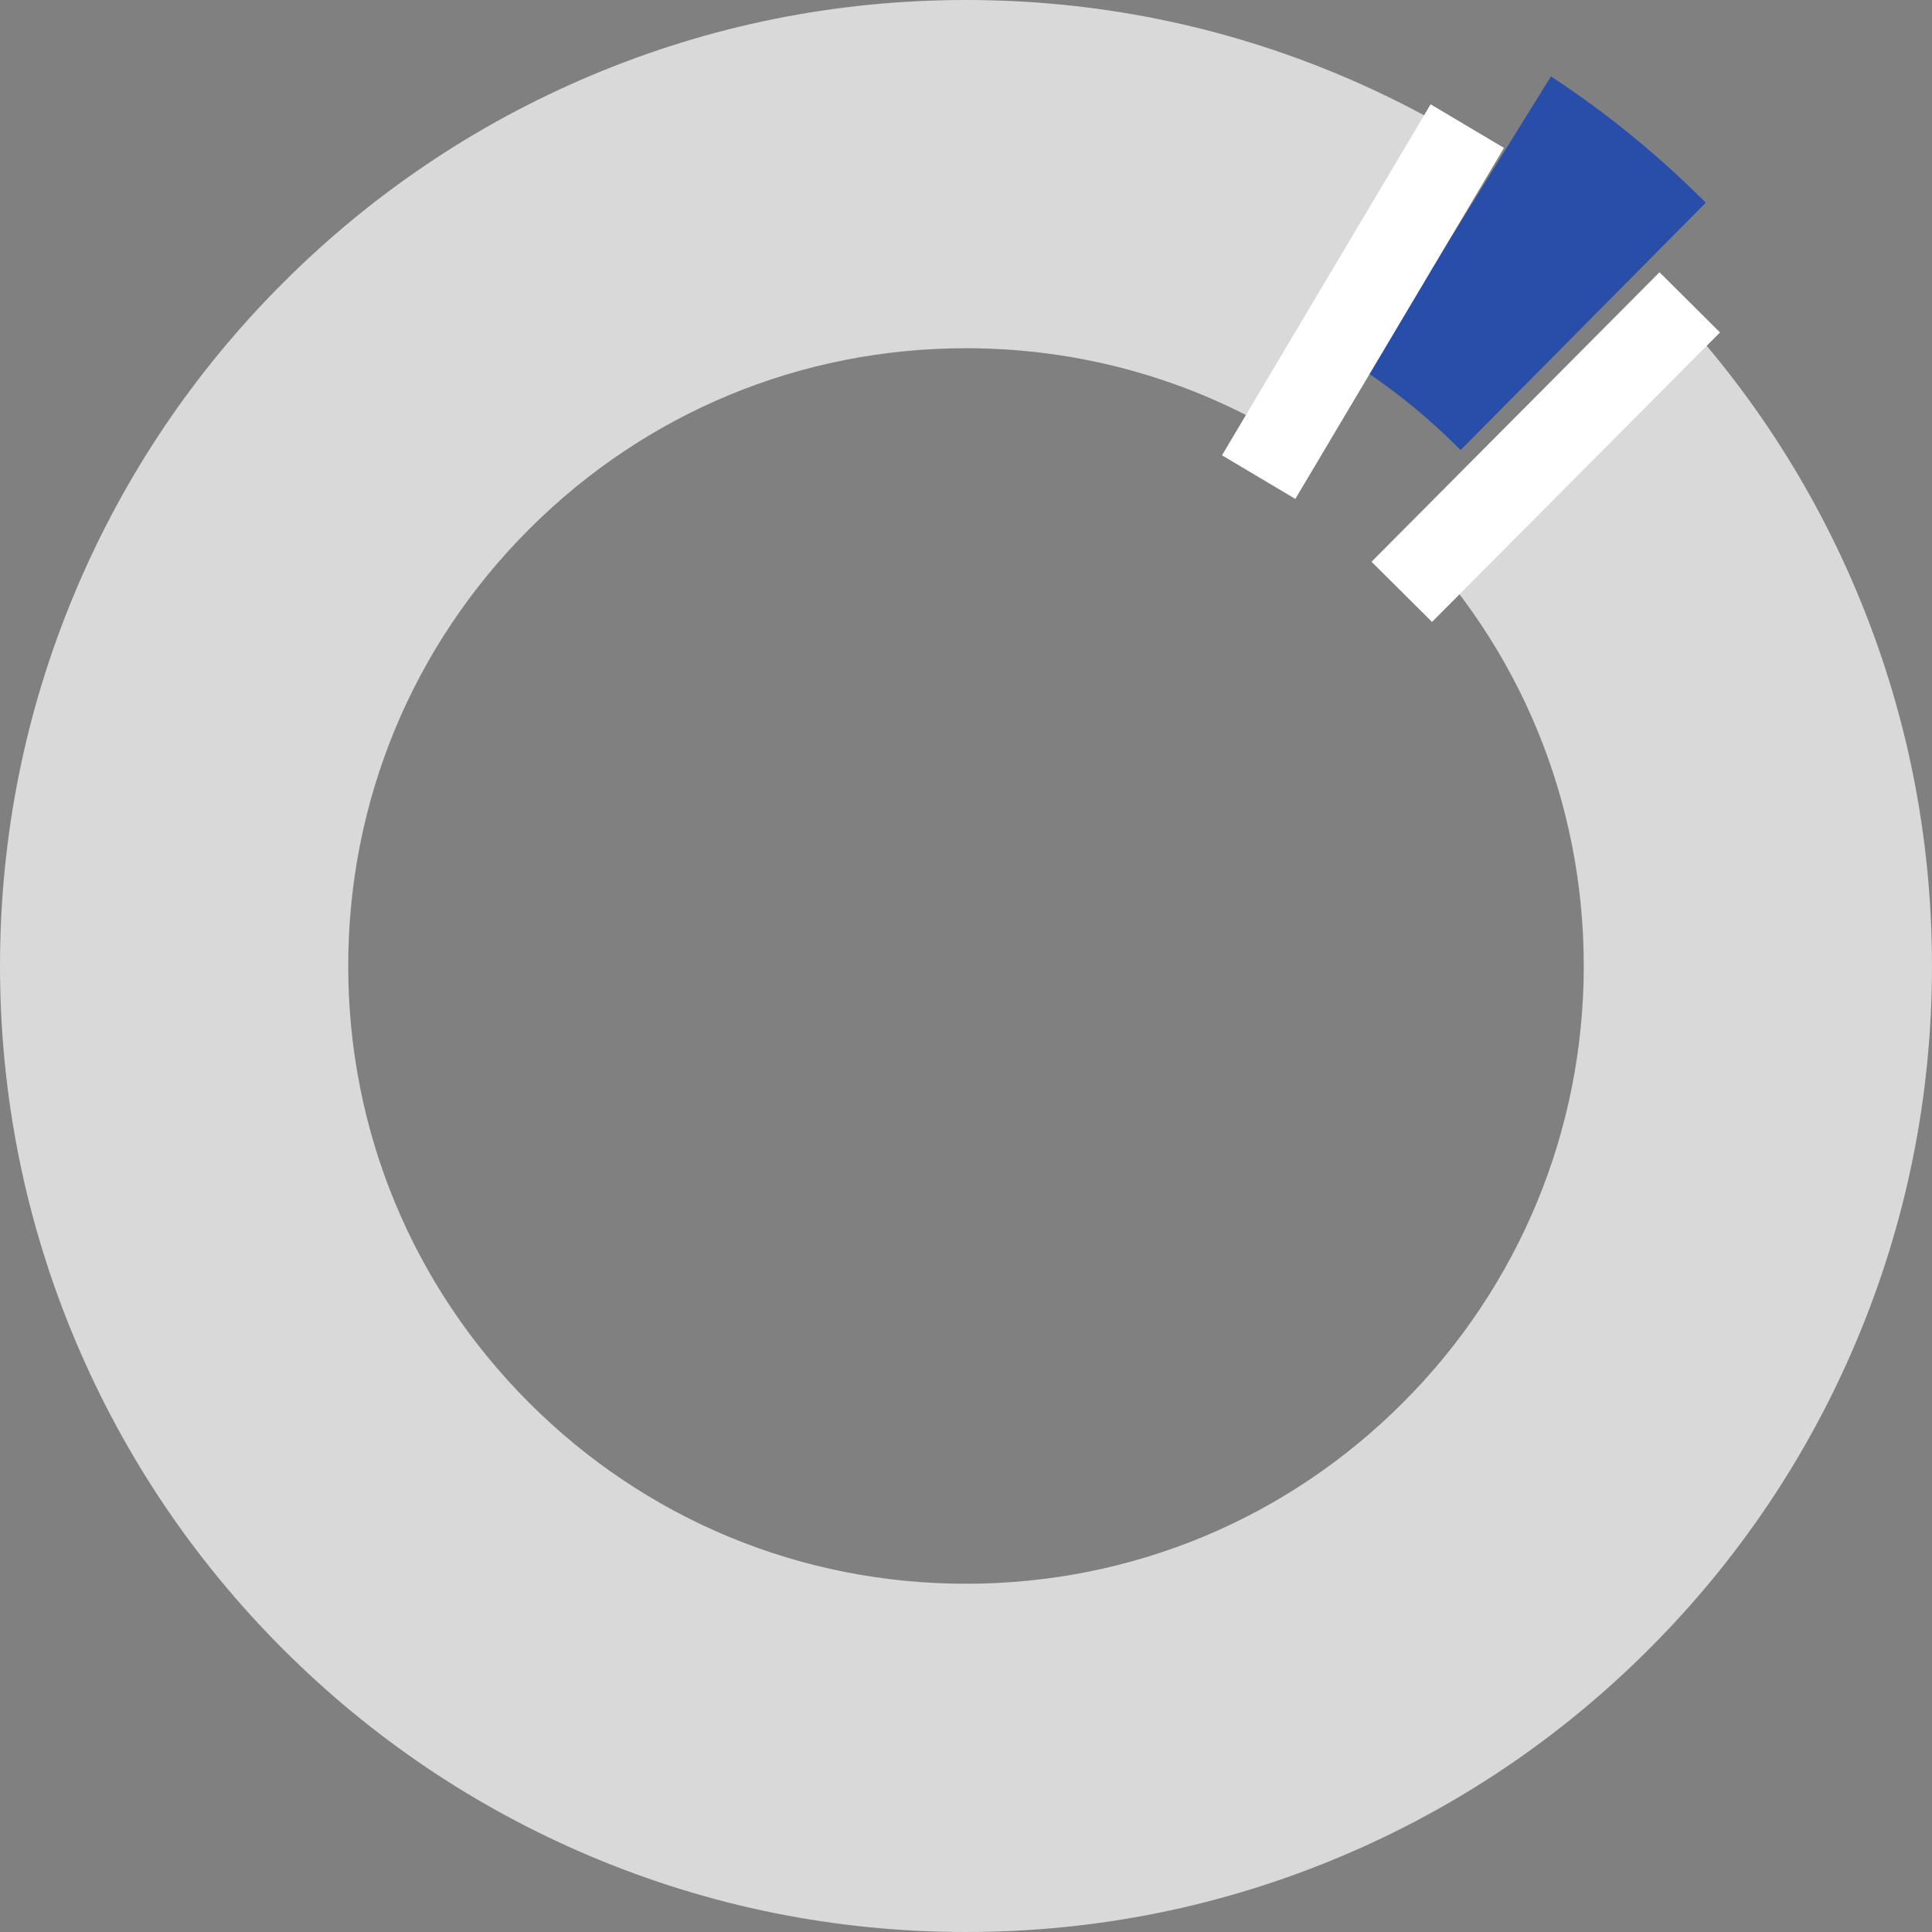 <?xml version="1.0" encoding="UTF-8"?> <svg xmlns="http://www.w3.org/2000/svg" id="uuid-6a1e6138-f534-4933-9257-36e7ea364558" data-name="Слой 2" viewBox="0 0 905.69 905.69"><rect x="0" y="0" width="905.69" height="905.69" fill="#808080" stroke="none"/><defs><style> .uuid-429138d8-2179-48e3-806d-c2401b0add4e { fill: none; stroke: #fff; stroke-miterlimit: 10; stroke-width: 40px; } .uuid-2768725e-6323-48a8-af3d-aa49b1d3298b { fill: #284ea9; } .uuid-2768725e-6323-48a8-af3d-aa49b1d3298b, .uuid-ee1b50e0-4f18-483b-9aca-6b486adc13a2 { stroke-width: 0px; } .uuid-ee1b50e0-4f18-483b-9aca-6b486adc13a2 { fill: #d9d9d9; } </style></defs><g id="uuid-ac994d77-ca68-48a4-9922-6ac591f3a07e" data-name="Слой 1"><g><path class="uuid-2768725e-6323-48a8-af3d-aa49b1d3298b" d="m683.68,209.95c.34.34.67.7,1.02,1.04l114.94-115.95c-.17-.18-.35-.35-.52-.53-22.14-22.14-46.23-41.75-72.06-58.69l-86.14,138.78c15.18,10.29,29.51,22.09,42.76,35.35Z"></path><path class="uuid-ee1b50e0-4f18-483b-9aca-6b486adc13a2" d="m870.07,276.55c-22.72-53.71-55.18-101.94-96.49-143.39l-114.94,115.95c54.05,54.58,83.8,126.87,83.8,203.73s-30.12,150.08-84.82,204.78c-54.7,54.7-127.42,84.82-204.78,84.82s-150.08-30.12-204.78-84.82c-54.7-54.7-84.82-127.42-84.82-204.78s30.12-150.08,84.82-204.78c54.7-54.7,127.42-84.82,204.78-84.82,58.61,0,114.55,17.31,162.01,49.48l86.14-138.78c-22.66-14.86-46.66-27.67-71.86-38.33C573.25,11.98,513.94,0,452.84,0s-120.41,11.98-176.29,35.62c-53.93,22.81-102.35,55.45-143.92,97.02-41.56,41.56-74.2,89.98-97.01,143.92C11.98,332.43,0,391.75,0,452.84s11.98,120.41,35.62,176.29c22.81,53.93,55.45,102.35,97.01,143.92,41.56,41.56,89.98,74.2,143.92,97.02,55.88,23.64,115.19,35.62,176.29,35.62s120.41-11.98,176.29-35.62c53.93-22.81,102.35-55.45,143.92-97.02s74.2-89.98,97.01-143.92c23.64-55.88,35.62-115.19,35.62-176.29s-11.98-120.41-35.62-176.29Z"></path><line class="uuid-429138d8-2179-48e3-806d-c2401b0add4e" x1="687.84" y1="59.12" x2="590.04" y2="223.66"></line><line class="uuid-429138d8-2179-48e3-806d-c2401b0add4e" x1="792.13" y1="141.73" x2="657.13" y2="277.44"></line></g></g></svg> 